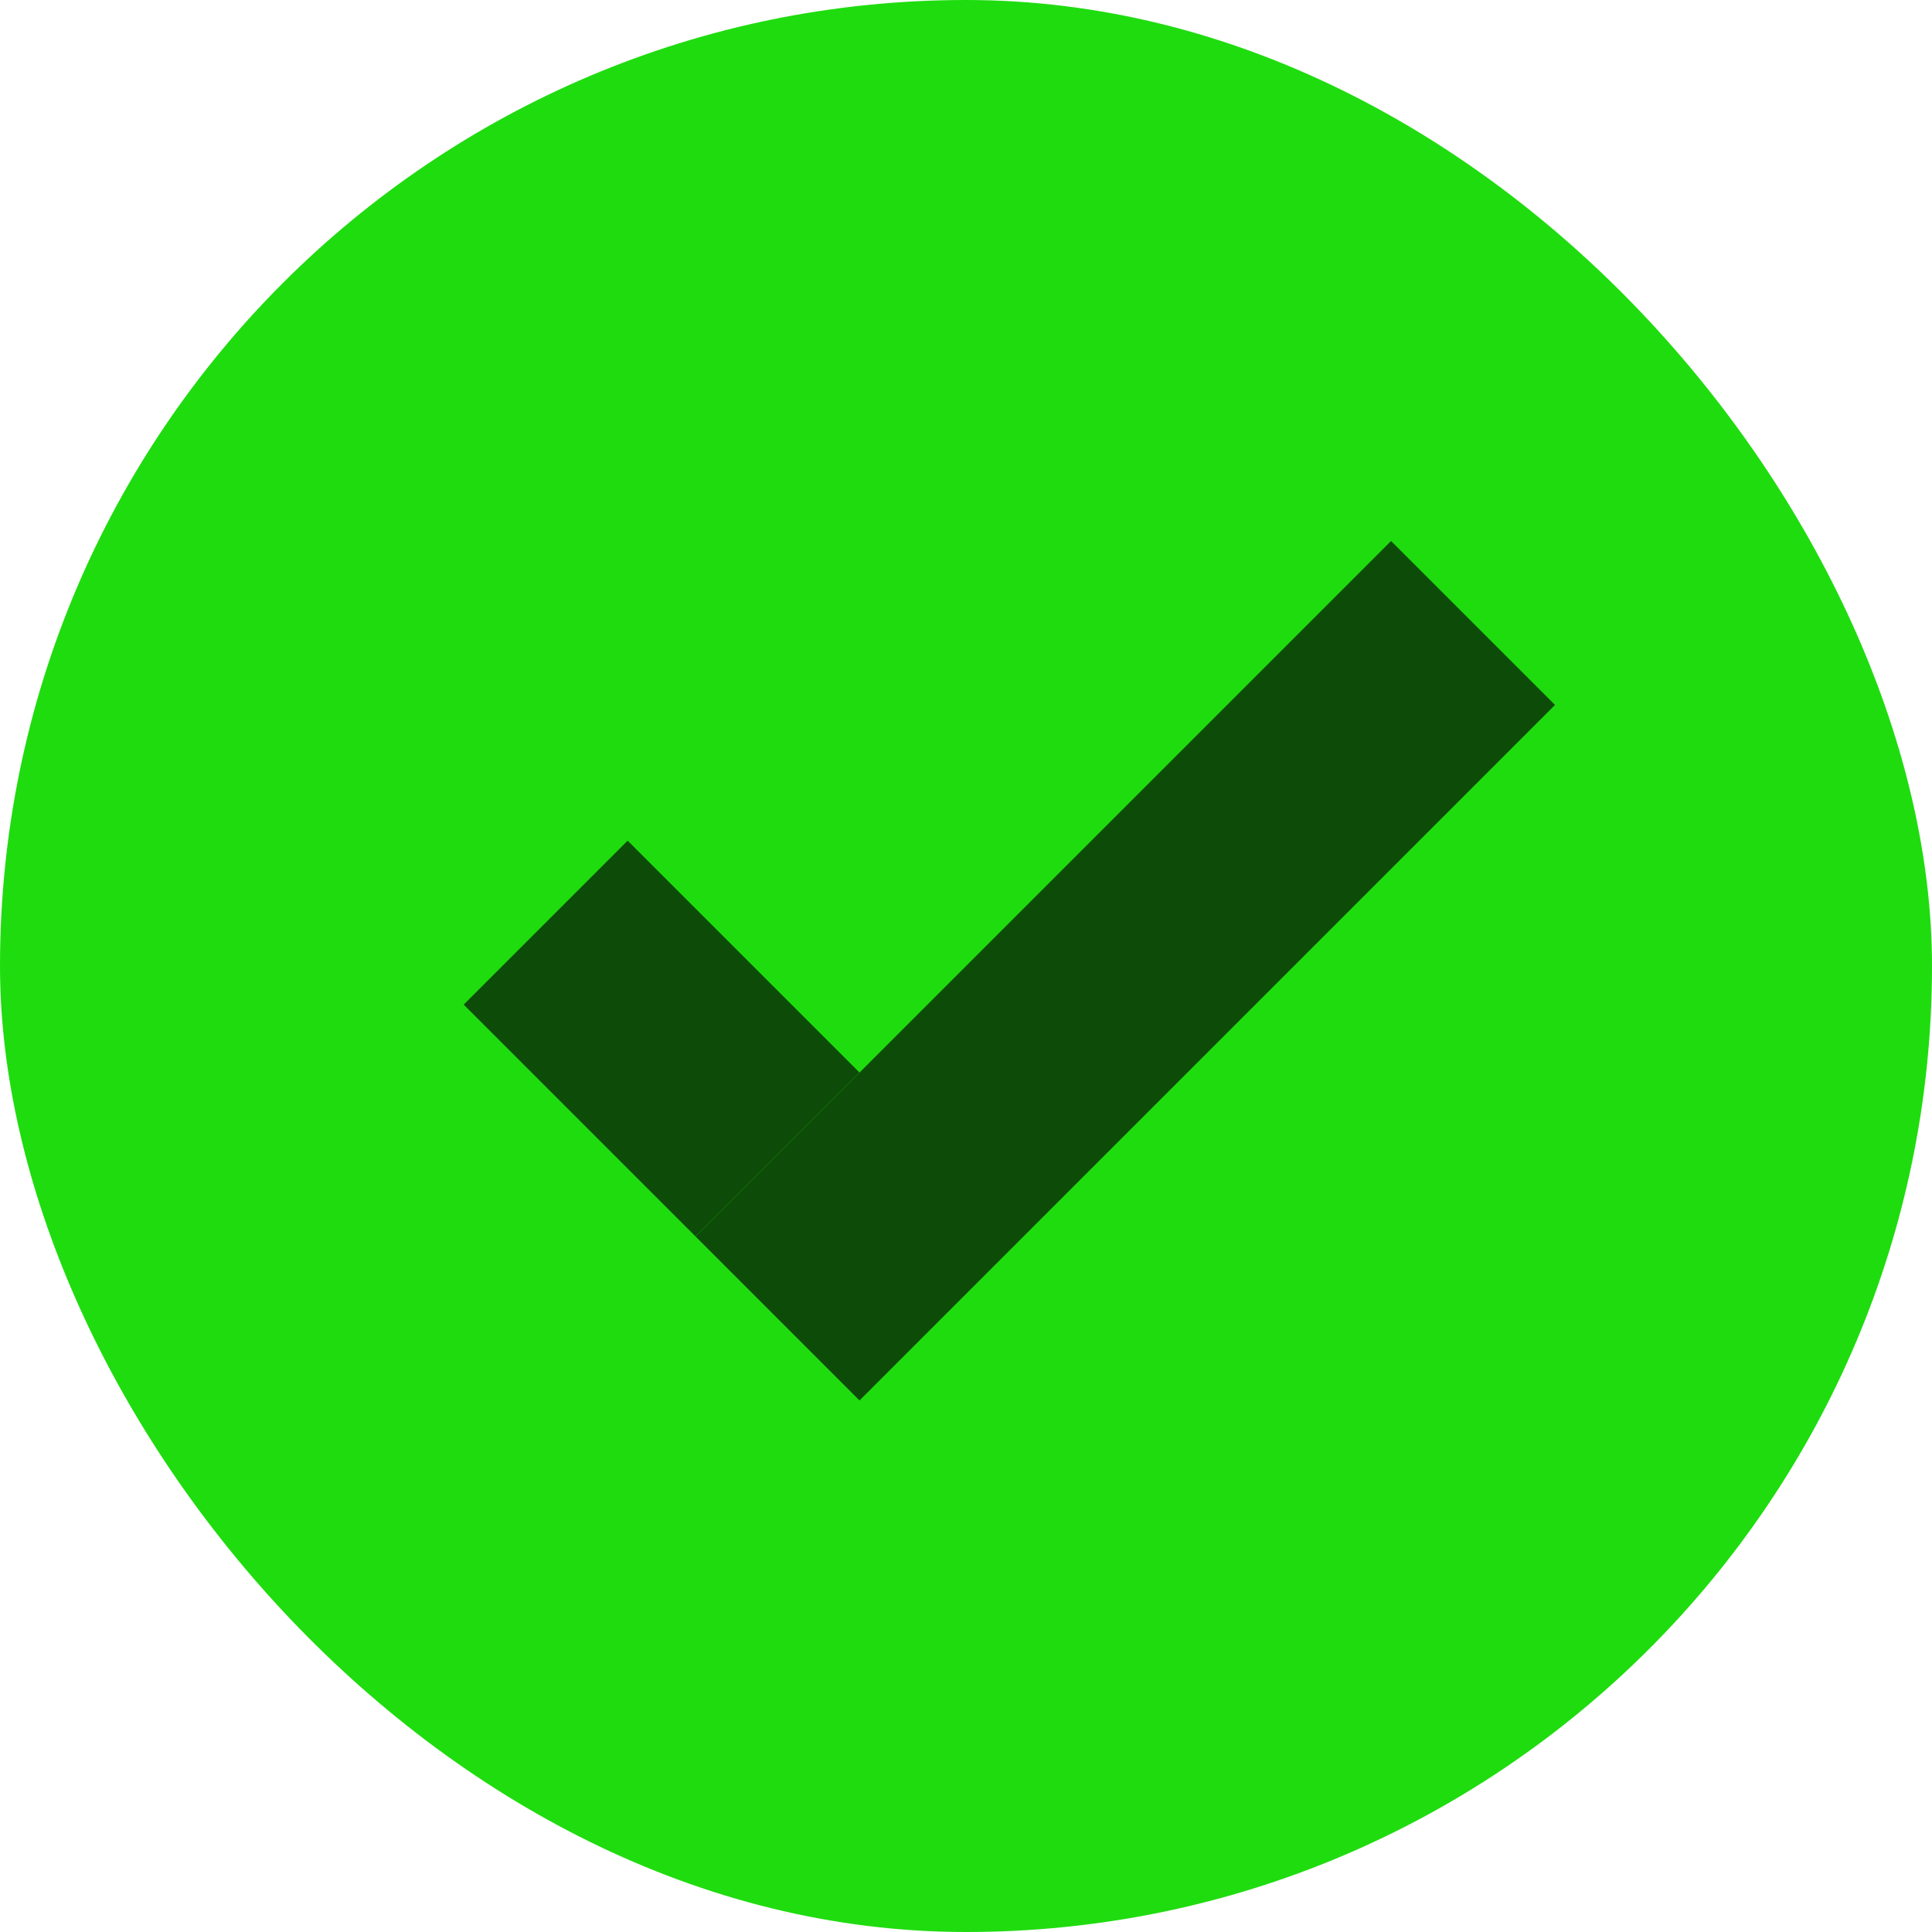 <?xml version="1.0" encoding="UTF-8"?> <svg xmlns="http://www.w3.org/2000/svg" width="25" height="25" viewBox="0 0 25 25" fill="none"><rect width="25" height="25" rx="12.5" fill="#1FDC0F"></rect><line x1="19.061" y1="8.061" x2="10.061" y2="17.061" stroke="#0D4B08" stroke-width="3"></line><line x1="7.061" y1="11.939" x2="10.061" y2="14.939" stroke="#0D4B08" stroke-width="3"></line></svg> 